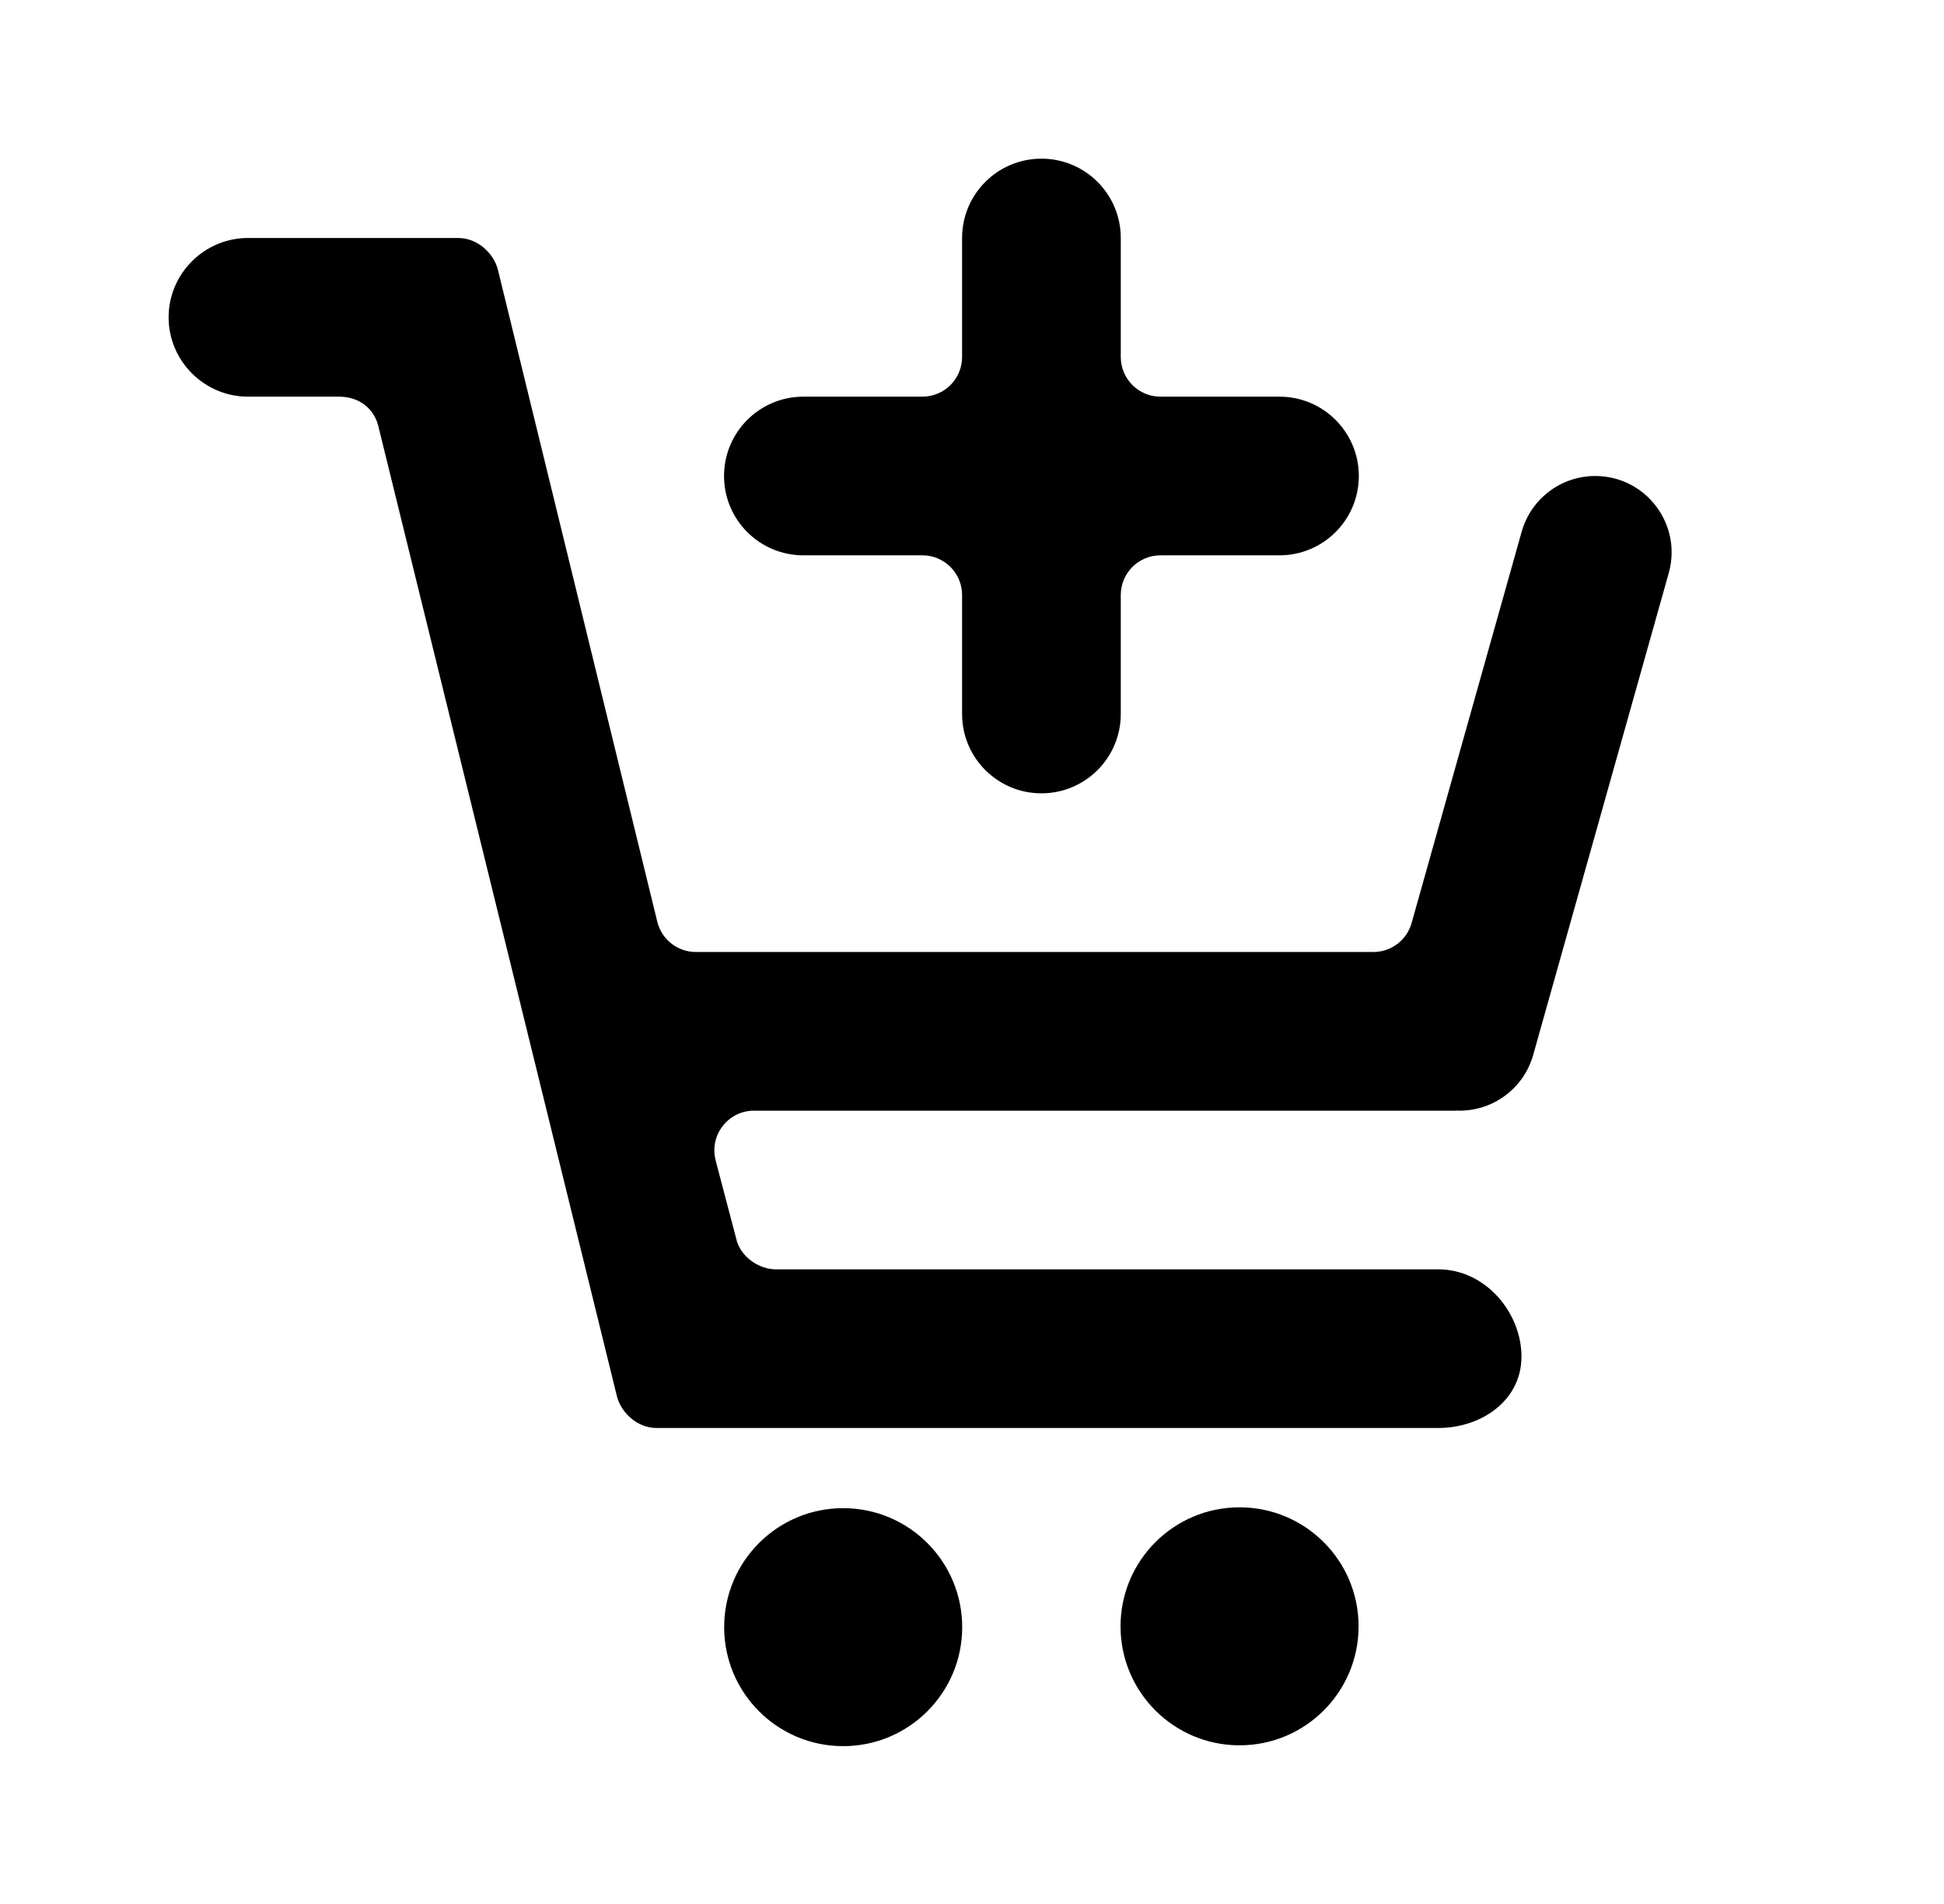 <svg width="49" height="48" viewBox="0 0 49 48" fill="none" xmlns="http://www.w3.org/2000/svg">
<path fill-rule="evenodd" clip-rule="evenodd" d="M24.25 6C24.25 4.895 25.145 4 26.25 4C27.355 4 28.25 4.895 28.25 6V9C28.25 9.552 28.698 10 29.25 10H32.25C33.355 10 34.25 10.895 34.25 12C34.25 13.105 33.355 14 32.25 14H29.25C28.698 14 28.25 14.448 28.25 15V18C28.25 19.105 27.355 20 26.25 20C25.145 20 24.25 19.105 24.25 18V15C24.25 14.448 23.802 14 23.25 14H20.25C19.145 14 18.25 13.105 18.25 12C18.25 10.895 19.145 10 20.25 10H23.25C23.802 10 24.25 9.552 24.25 9V6ZM13.65 11.3L12.55 6.8C12.45 6.4 12.05 6 11.55 6H6.25C5.15 6 4.25 6.9 4.25 8C4.25 9.1 5.15 10 6.25 10H8.55C9.05 10 9.45 10.3 9.55 10.8L15.55 35.2C15.65 35.6 16.05 36 16.55 36H36.25C37.35 36 38.35 35.3 38.35 34.2C38.35 33.1 37.45 32 36.25 32H19.55C19.15 32 18.65 31.7 18.55 31.2L18.05 29.3L18.035 29.238C17.881 28.608 18.358 28 19.006 28H36.701C36.702 28 36.702 28 36.703 27.999C36.703 27.998 36.703 27.998 36.704 27.998C36.733 27.999 36.762 28 36.791 28C37.654 28 38.411 27.426 38.645 26.596L42.062 14.447C42.407 13.218 41.484 12 40.209 12C39.346 12 38.589 12.574 38.355 13.404L35.58 23.271C35.459 23.702 35.066 24 34.617 24H17.539C17.079 24 16.677 23.685 16.568 23.238L13.65 11.3ZM34.244 41C34.244 42.657 32.901 44 31.244 44C29.587 44 28.244 42.657 28.244 41C28.244 39.343 29.587 38 31.244 38C32.901 38 34.244 39.343 34.244 41ZM24.253 41.021C24.253 42.678 22.91 44.021 21.253 44.021C19.596 44.021 18.253 42.678 18.253 41.021C18.253 39.365 19.596 38.021 21.253 38.021C22.91 38.021 24.253 39.365 24.253 41.021Z" fill="black"/>
</svg>
